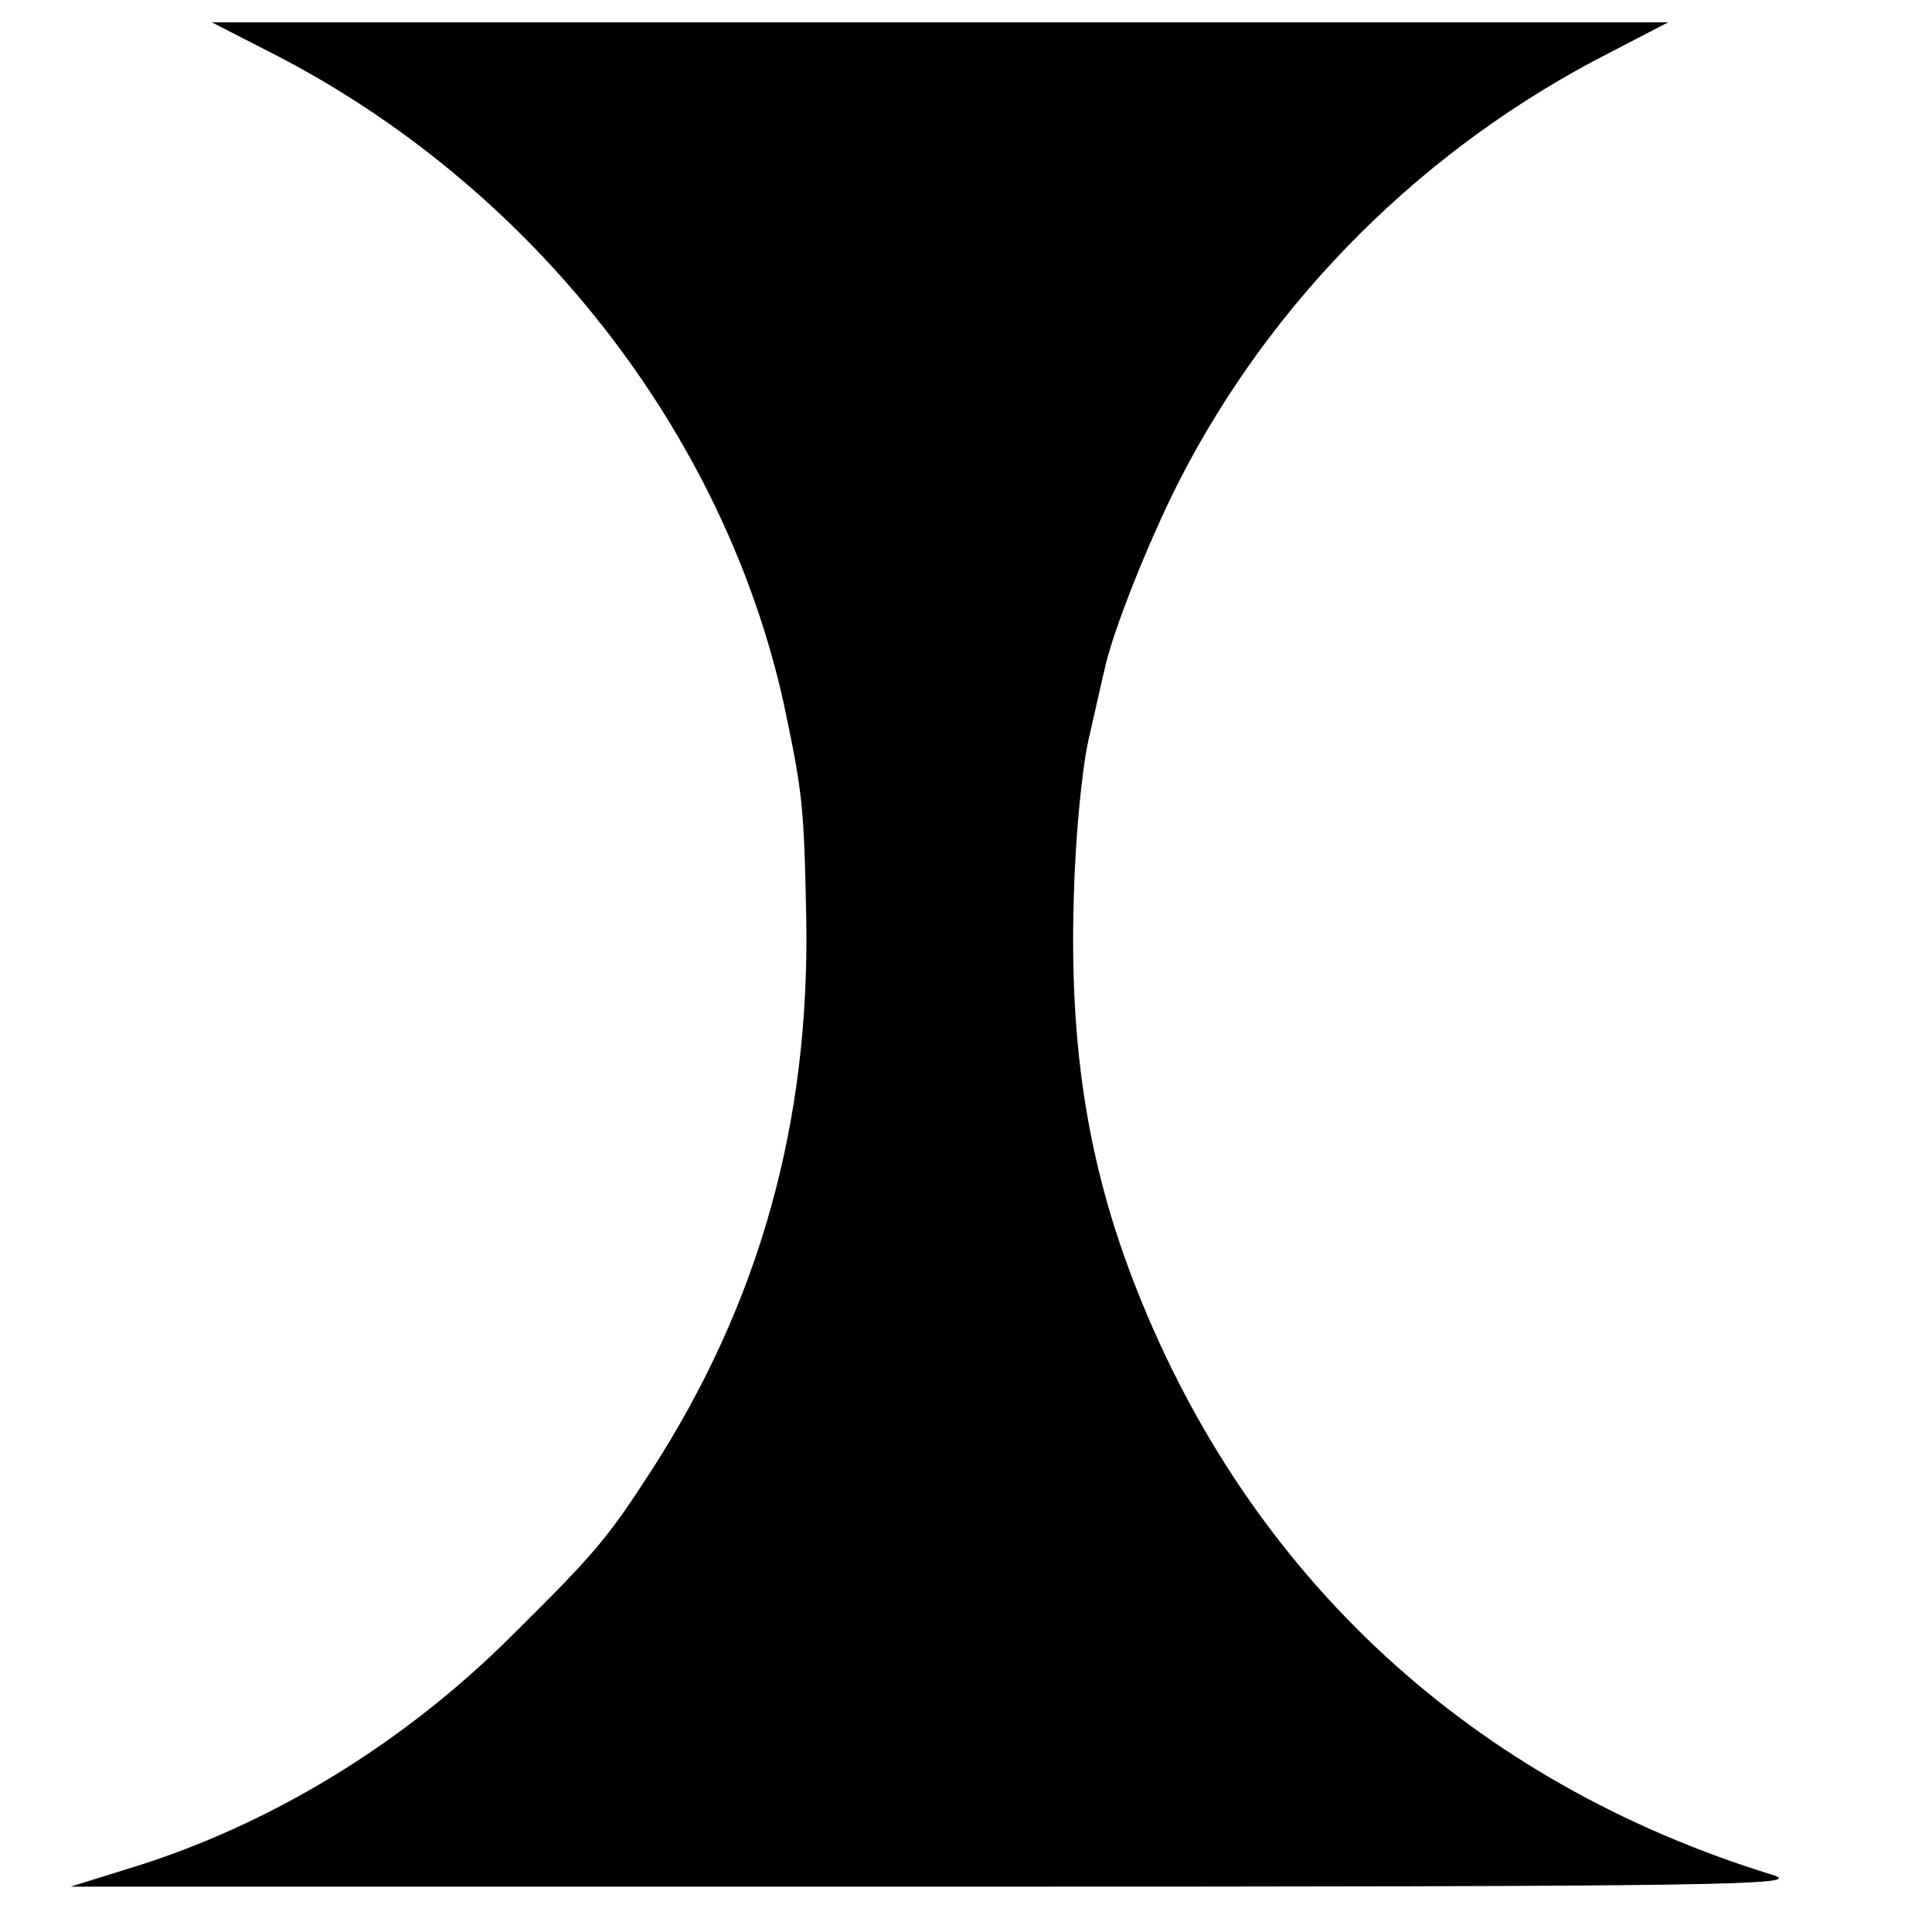 <?xml version="1.0" standalone="no"?>
<!DOCTYPE svg PUBLIC "-//W3C//DTD SVG 20010904//EN"
 "http://www.w3.org/TR/2001/REC-SVG-20010904/DTD/svg10.dtd">
<svg version="1.0" xmlns="http://www.w3.org/2000/svg"
 width="260pt" height="260pt" viewBox="0 0 260 260"
 preserveAspectRatio="xMidYMid meet">
<g transform="translate(0,260) scale(0.1,-0.1)"
fill="#000000" stroke="none">
<path d="M365 2529 c349 -178 609 -509 690 -877 25 -119 27 -135 30 -287 5
-276 -63 -519 -209 -745 -59 -91 -75 -110 -186 -220 -146 -146 -327 -257 -518
-315 l-77 -24 1170 0 c1071 0 1166 2 1120 16 -403 124 -702 400 -855 787 -65
164 -91 324 -85 526 2 83 11 175 20 215 9 39 18 80 21 92 10 50 59 173 101
256 126 246 330 449 579 576 l79 41 -980 0 -980 0 80 -41z"/>
</g>
</svg>
